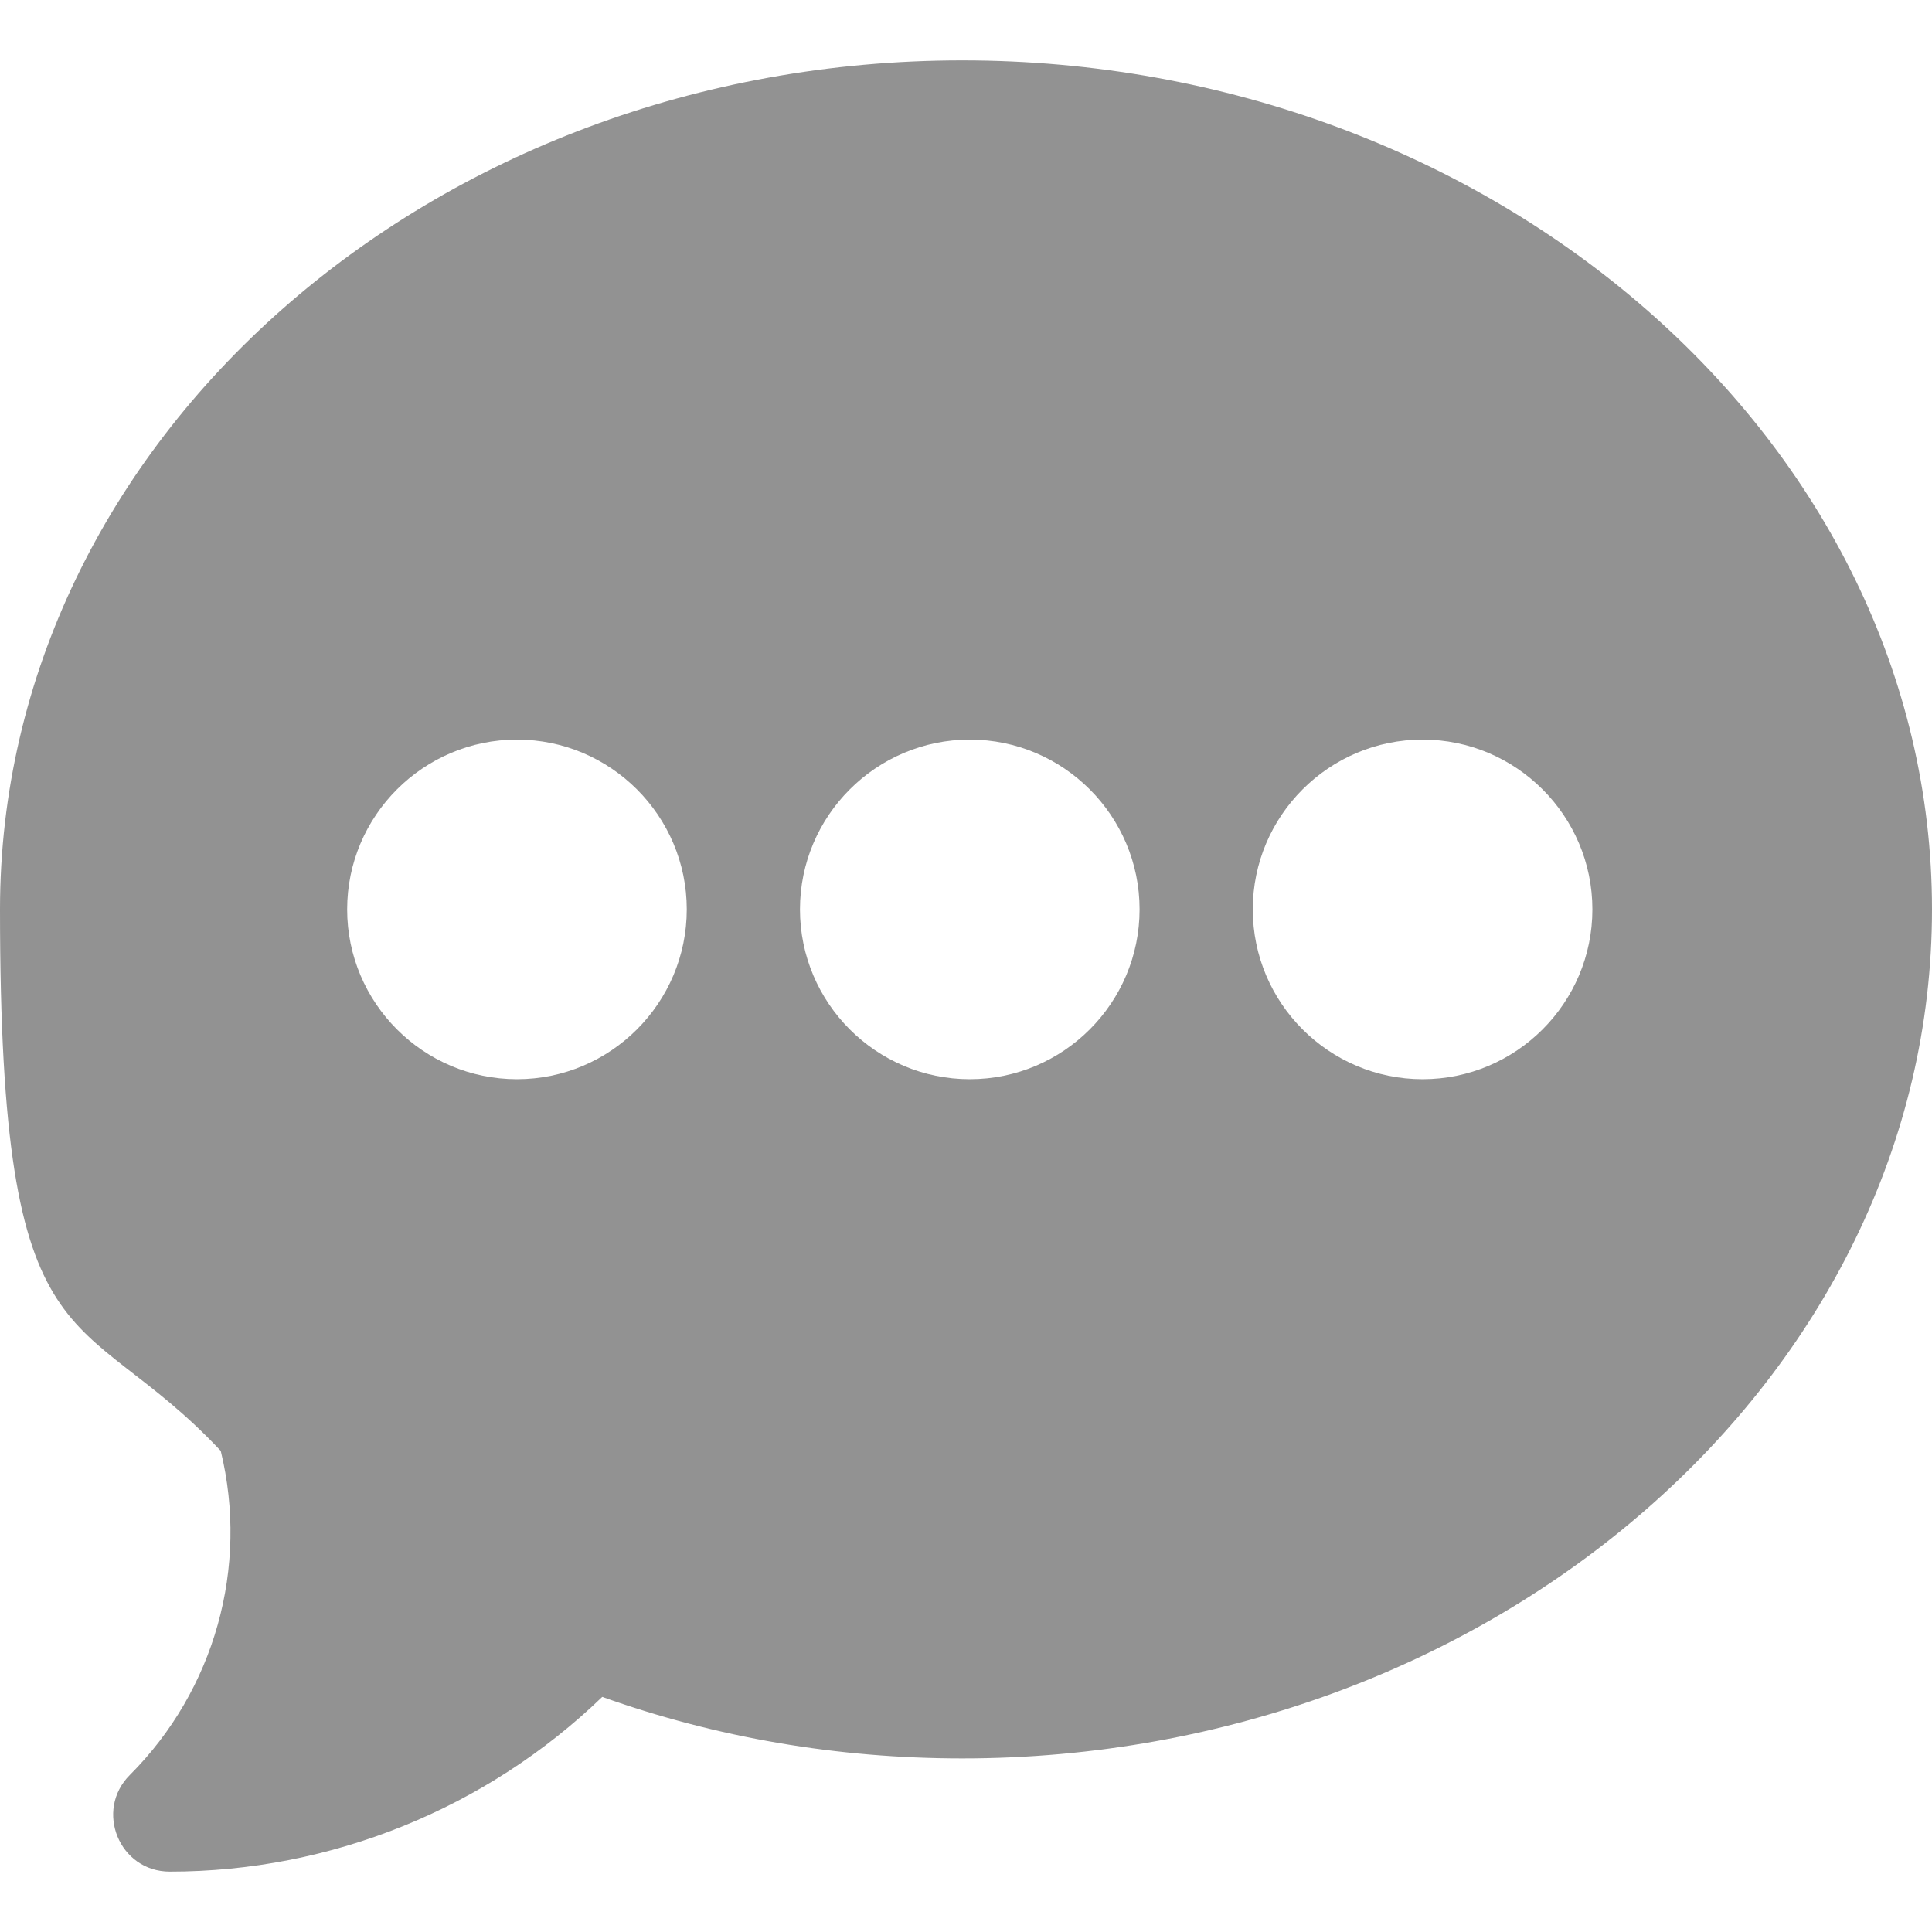 <?xml version="1.0" encoding="UTF-8"?>
<svg id="Capa_1" data-name="Capa 1" xmlns="http://www.w3.org/2000/svg" version="1.1" viewBox="0 0 512 512">
  <defs>
    <style>
      .cls-1 {
        fill: #929292;
        stroke-width: 0px;
      }
    </style>
  </defs>
  <path class="cls-1" d="M255,16C114.4,16,0,116.9,0,241s20.7,103.2,58.5,143.5c7.5,30.8-1.6,63.4-24.1,85.9-9.4,9.4-2.8,25.6,10.6,25.6,42.7,0,83.9-16.7,114.6-46.3,30.3,10.8,62.3,16.3,95.4,16.3,140.6,0,257-100.9,257-225S395.6,16,255,16ZM137,286c-24.8,0-45-20.2-45-45s20.2-45,45-45,45,20.2,45,45-20.2,45-45,45ZM257,286c-24.8,0-45-20.2-45-45s20.2-45,45-45,45,20.2,45,45-20.2,45-45,45ZM377,286c-24.8,0-45-20.2-45-45s20.2-45,45-45,45,20.2,45,45-20.2,45-45,45Z"/>
</svg>